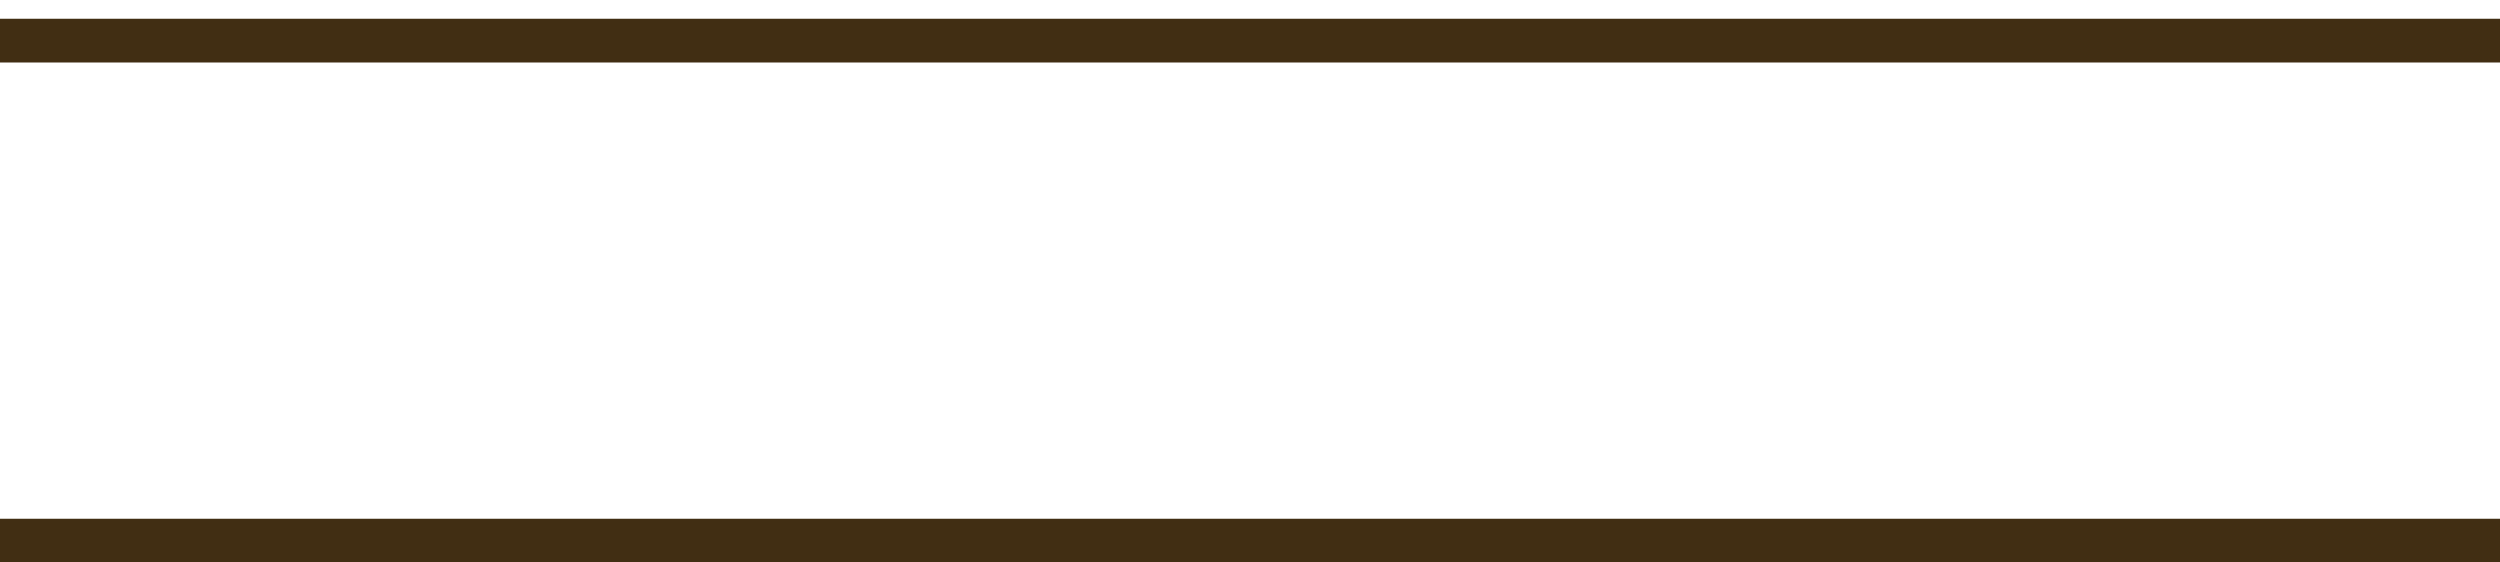 <?xml version="1.0" encoding="UTF-8"?> <svg xmlns="http://www.w3.org/2000/svg" width="40" height="9" viewBox="0 0 40 9" fill="none"><g clip-path="url(#clip0_185_3)"><line y1="0.65" x2="40" y2="0.65" stroke="#412E13" stroke-width="0.7"></line><line y1="8.65" x2="40" y2="8.65" stroke="#412E13" stroke-width="0.7"></line></g><defs><clipPath id="clip0_185_3"><rect width="40" height="9" fill="white"></rect></clipPath></defs></svg> 
